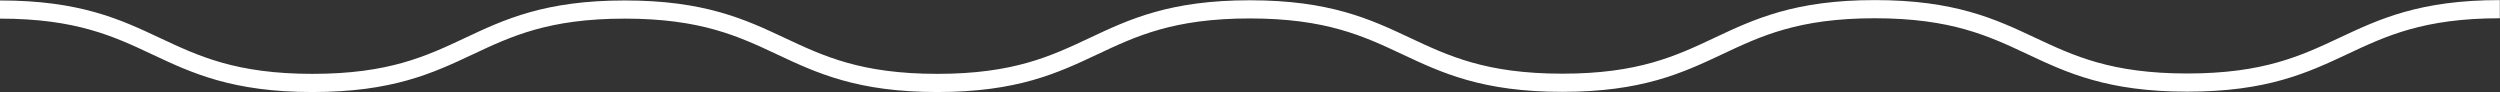 <?xml version="1.0" encoding="UTF-8"?> <svg xmlns="http://www.w3.org/2000/svg" id="Layer_2" viewBox="0 0 136.24 5.02"><rect x="0" y="0" width="136.24" height="5.02" fill="#333333" stroke="none"/> <defs> <style>.cls-1{fill:none;stroke:#fff;stroke-miterlimit:10;stroke-width:.99px;}</style> </defs> <g id="Layer_1-2"> <path class="cls-1" d="m0,.52c8.51,0,8.51,4,17.03,4S25.54.52,34.05.52s8.52,4,17.03,4S59.59.51,68.11.51s8.52,4,17.03,4S93.65.5,102.17.5s8.52,4,17.03,4S127.72.5,136.23.5"></path> </g> </svg> 